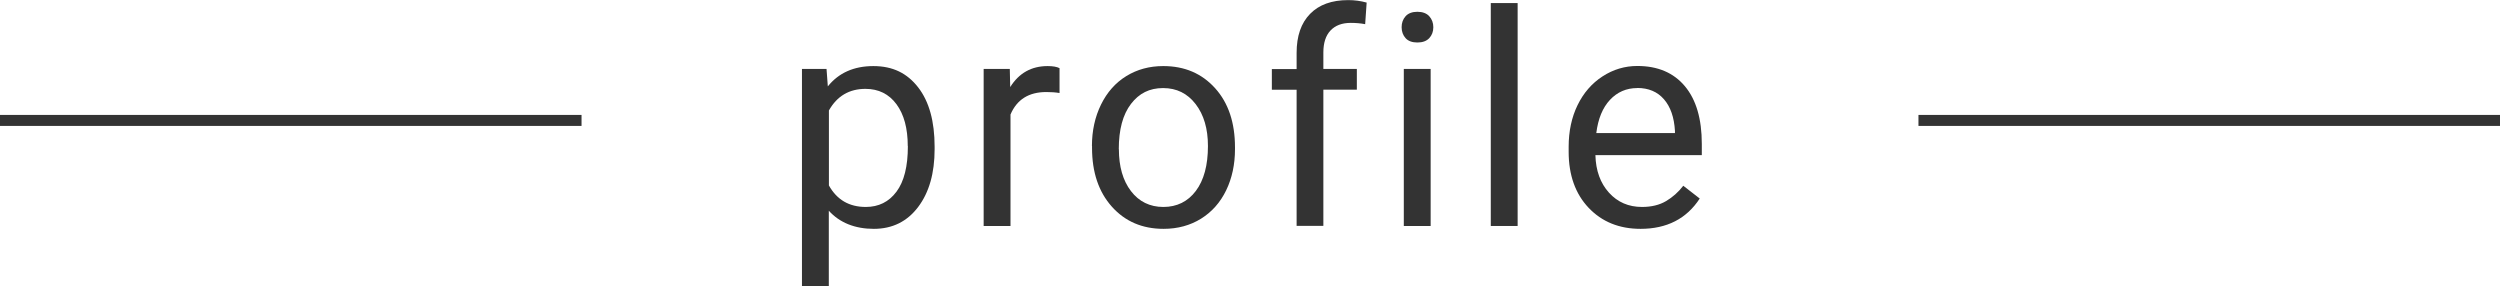 <?xml version="1.0" encoding="UTF-8"?><svg id="_レイヤー_2" xmlns="http://www.w3.org/2000/svg" viewBox="0 0 252.35 28.9"><defs><style>.cls-1{fill:#333;}</style></defs><g id="text"><path class="cls-1" d="M19.57,12.71H0v-1.11h19.57v1.11ZM39.13,12.71h-19.57v-1.11h19.57v1.11ZM58.7,12.71h-19.57v-1.11h19.57v1.11Z"/><path class="cls-1" d="M94.34,15.06c0,2.41-.55,4.36-1.66,5.83s-2.6,2.21-4.48,2.21-3.44-.61-4.54-1.83v7.63h-2.71V6.96h2.48l.13,1.76c1.1-1.37,2.64-2.05,4.6-2.05s3.41.72,4.52,2.15,1.66,3.43,1.66,5.99v.25ZM91.63,14.75c0-1.79-.38-3.2-1.14-4.23s-1.81-1.55-3.13-1.55c-1.64,0-2.87.73-3.69,2.18v7.57c.81,1.45,2.05,2.17,3.72,2.17,1.3,0,2.33-.51,3.1-1.54s1.15-2.56,1.15-4.59Z"/><path class="cls-1" d="M106.95,9.39c-.41-.07-.85-.1-1.33-.1-1.78,0-2.98.76-3.62,2.27v11.25h-2.71V6.96h2.64l.04,1.83c.89-1.42,2.15-2.12,3.78-2.12.53,0,.93.07,1.2.21v2.52Z"/><path class="cls-1" d="M110.22,14.74c0-1.55.31-2.95.92-4.19s1.46-2.2,2.55-2.87,2.33-1.01,3.73-1.01c2.16,0,3.9.75,5.24,2.24s2,3.48,2,5.96v.19c0,1.54-.3,2.93-.89,4.15s-1.44,2.18-2.53,2.86-2.36,1.03-3.79,1.03c-2.15,0-3.89-.75-5.22-2.24s-2-3.47-2-5.93v-.19ZM112.94,15.06c0,1.76.41,3.17,1.22,4.23s1.91,1.6,3.27,1.6,2.47-.54,3.28-1.62,1.22-2.59,1.22-4.53c0-1.74-.41-3.15-1.24-4.23s-1.92-1.62-3.29-1.62-2.42.53-3.24,1.6-1.23,2.59-1.23,4.57Z"/><path class="cls-1" d="M130.88,22.81v-13.75h-2.5v-2.09h2.5v-1.63c0-1.7.45-3.01,1.36-3.94s2.19-1.39,3.85-1.39c.62,0,1.25.08,1.86.25l-.15,2.18c-.46-.09-.95-.13-1.46-.13-.88,0-1.56.26-2.04.77-.48.51-.72,1.25-.72,2.21v1.67h3.38v2.09h-3.38v13.75h-2.71Z"/><path class="cls-1" d="M141.48,2.75c0-.44.13-.81.4-1.11s.67-.45,1.19-.45.93.15,1.2.45.41.67.41,1.11-.14.81-.41,1.1-.67.44-1.2.44-.93-.15-1.19-.44-.4-.66-.4-1.1ZM144.41,22.81h-2.71V6.96h2.71v15.85Z"/><path class="cls-1" d="M153.19,22.81h-2.71V.31h2.71v22.5Z"/><path class="cls-1" d="M165.6,23.1c-2.15,0-3.9-.71-5.24-2.12s-2.02-3.3-2.02-5.66v-.5c0-1.57.3-2.98.9-4.21s1.44-2.2,2.52-2.9,2.25-1.05,3.51-1.05c2.06,0,3.66.68,4.8,2.04s1.71,3.3,1.71,5.83v1.13h-10.74c.04,1.56.5,2.83,1.37,3.79s1.98,1.44,3.33,1.44c.96,0,1.77-.2,2.43-.59s1.25-.91,1.74-1.55l1.66,1.29c-1.33,2.04-3.32,3.06-5.98,3.06ZM165.26,8.89c-1.09,0-2.01.4-2.75,1.19s-1.2,1.91-1.38,3.35h7.94v-.21c-.08-1.38-.45-2.44-1.11-3.2s-1.56-1.14-2.7-1.14Z"/><path class="cls-1" d="M213.22,12.71h-19.57v-1.11h19.57v1.11ZM232.78,12.71h-19.57v-1.11h19.57v1.11ZM252.35,12.71h-19.57v-1.11h19.57v1.11Z"/></g></svg>